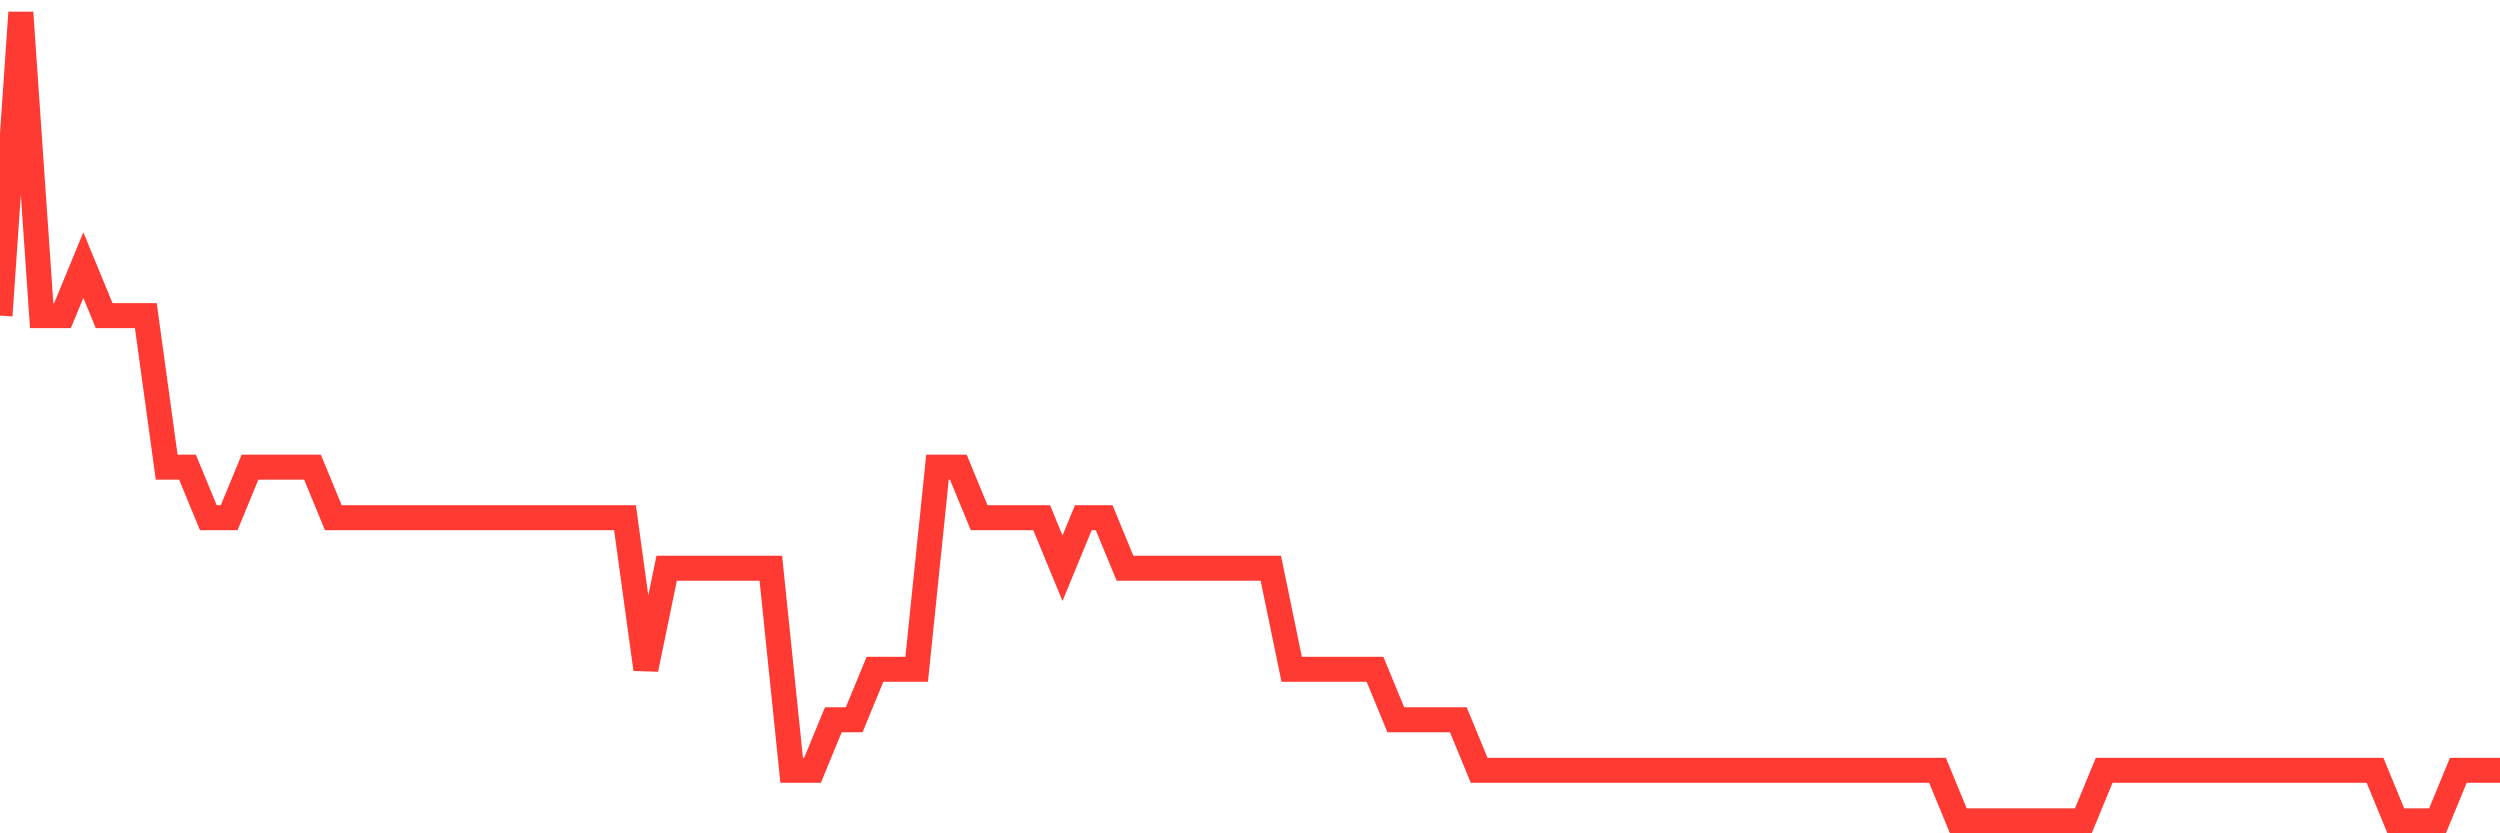 <svg
  xmlns="http://www.w3.org/2000/svg"
  xmlns:xlink="http://www.w3.org/1999/xlink"
  width="120"
  height="40"
  viewBox="0 0 120 40"
  preserveAspectRatio="none"
>
  <polyline
    points="0,15.15 1,0.6 2,15.15 3,15.15 4,12.725 5,15.15 6,15.15 7,15.15 8,22.425 9,22.425 10,24.85 11,24.85 12,22.425 13,22.425 14,22.425 15,22.425 16,24.85 17,24.85 18,24.85 19,24.85 20,24.85 21,24.85 22,24.85 23,24.85 24,24.85 25,24.85 26,24.85 27,24.85 28,24.85 29,24.85 30,24.85 31,32.125 32,27.275 33,27.275 34,27.275 35,27.275 36,27.275 37,27.275 38,36.975 39,36.975 40,34.55 41,34.55 42,32.125 43,32.125 44,32.125 45,22.425 46,22.425 47,24.85 48,24.85 49,24.85 50,24.85 51,27.275 52,24.85 53,24.85 54,27.275 55,27.275 56,27.275 57,27.275 58,27.275 59,27.275 60,27.275 61,27.275 62,32.125 63,32.125 64,32.125 65,32.125 66,32.125 67,34.55 68,34.55 69,34.55 70,34.55 71,36.975 72,36.975 73,36.975 74,36.975 75,36.975 76,36.975 77,36.975 78,36.975 79,36.975 80,36.975 81,36.975 82,36.975 83,36.975 84,36.975 85,36.975 86,36.975 87,36.975 88,36.975 89,36.975 90,36.975 91,36.975 92,36.975 93,36.975 94,39.4 95,39.4 96,39.4 97,39.4 98,39.4 99,39.4 100,39.4 101,36.975 102,36.975 103,36.975 104,36.975 105,36.975 106,36.975 107,36.975 108,36.975 109,36.975 110,36.975 111,36.975 112,36.975 113,36.975 114,36.975 115,39.4 116,39.4 117,39.4 118,36.975 119,36.975 120,36.975"
    fill="none"
    stroke="#ff3a33"
    stroke-width="1.2"
  >
  </polyline>
</svg>